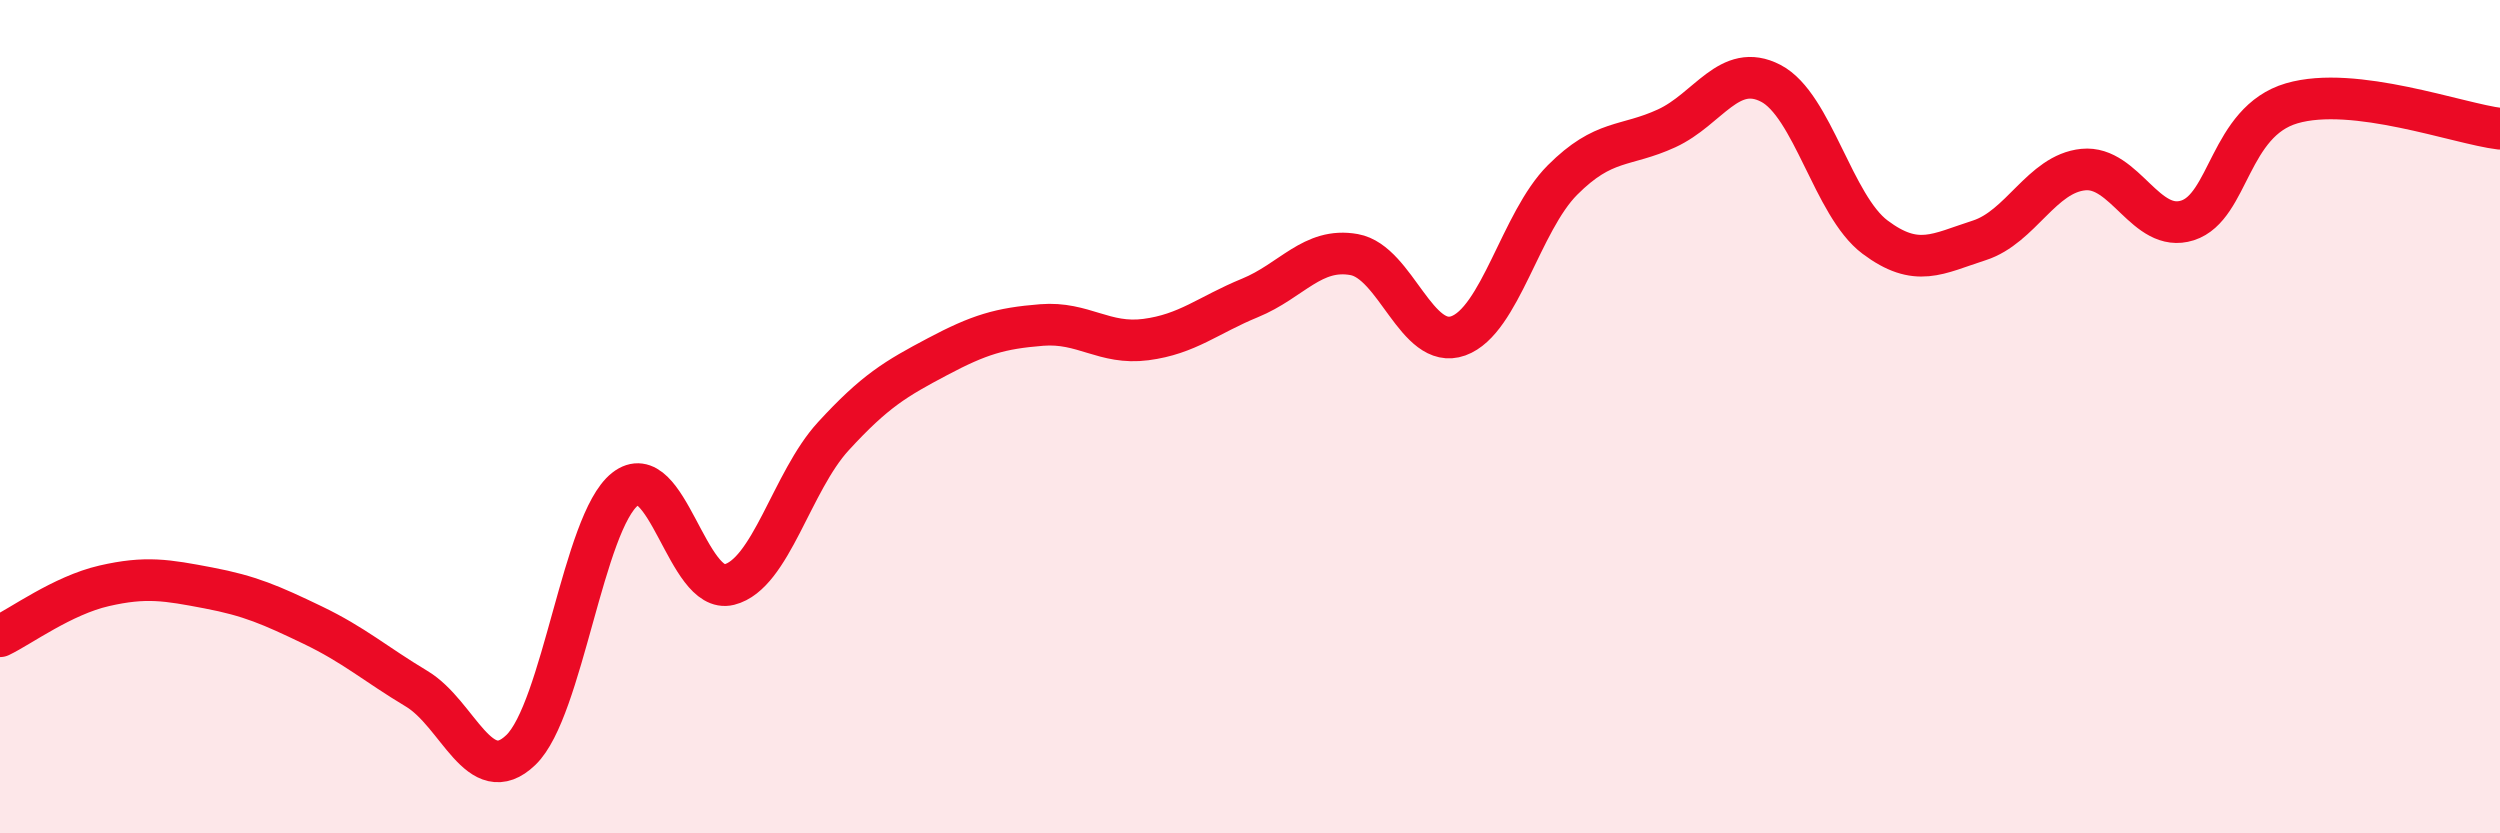 
    <svg width="60" height="20" viewBox="0 0 60 20" xmlns="http://www.w3.org/2000/svg">
      <path
        d="M 0,15.27 C 0.5,15.03 1.5,14.29 2.5,14.06 C 3.5,13.83 4,13.92 5,14.11 C 6,14.3 6.5,14.52 7.5,15 C 8.5,15.48 9,15.93 10,16.53 C 11,17.13 11.5,18.96 12.5,18 C 13.5,17.04 14,12.53 15,11.74 C 16,10.95 16.5,14.28 17.5,14.03 C 18.5,13.78 19,11.56 20,10.47 C 21,9.38 21.5,9.09 22.5,8.56 C 23.5,8.03 24,7.88 25,7.8 C 26,7.72 26.5,8.28 27.5,8.15 C 28.5,8.02 29,7.56 30,7.15 C 31,6.74 31.5,5.93 32.5,6.11 C 33.5,6.29 34,8.42 35,8.06 C 36,7.7 36.5,5.32 37.5,4.32 C 38.5,3.32 39,3.54 40,3.08 C 41,2.62 41.5,1.48 42.5,2 C 43.5,2.52 44,4.94 45,5.69 C 46,6.44 46.5,6.09 47.5,5.77 C 48.5,5.45 49,4.17 50,4.07 C 51,3.97 51.5,5.61 52.5,5.29 C 53.5,4.97 53.5,2.92 55,2.48 C 56.5,2.04 59,2.97 60,3.09L60 20L0 20Z"
        fill="#EB0A25"
        opacity="0.1"
        stroke-linecap="round"
        stroke-linejoin="round"
      />
      <path
        d="M 0,15.27 C 0.5,15.03 1.5,14.29 2.5,14.06 C 3.5,13.83 4,13.92 5,14.11 C 6,14.3 6.5,14.52 7.5,15 C 8.5,15.48 9,15.93 10,16.53 C 11,17.13 11.5,18.96 12.5,18 C 13.5,17.04 14,12.53 15,11.74 C 16,10.95 16.5,14.28 17.5,14.03 C 18.5,13.78 19,11.56 20,10.47 C 21,9.38 21.5,9.09 22.5,8.56 C 23.5,8.03 24,7.88 25,7.8 C 26,7.72 26.5,8.28 27.5,8.15 C 28.5,8.02 29,7.56 30,7.15 C 31,6.74 31.5,5.93 32.5,6.11 C 33.5,6.29 34,8.42 35,8.06 C 36,7.7 36.5,5.32 37.5,4.32 C 38.5,3.32 39,3.54 40,3.08 C 41,2.62 41.5,1.48 42.5,2 C 43.5,2.52 44,4.94 45,5.69 C 46,6.44 46.5,6.09 47.5,5.77 C 48.5,5.45 49,4.17 50,4.07 C 51,3.97 51.5,5.61 52.5,5.29 C 53.5,4.97 53.5,2.92 55,2.48 C 56.5,2.04 59,2.97 60,3.09"
        stroke="#EB0A25"
        stroke-width="1"
        fill="none"
        stroke-linecap="round"
        stroke-linejoin="round"
      />
    </svg>
  